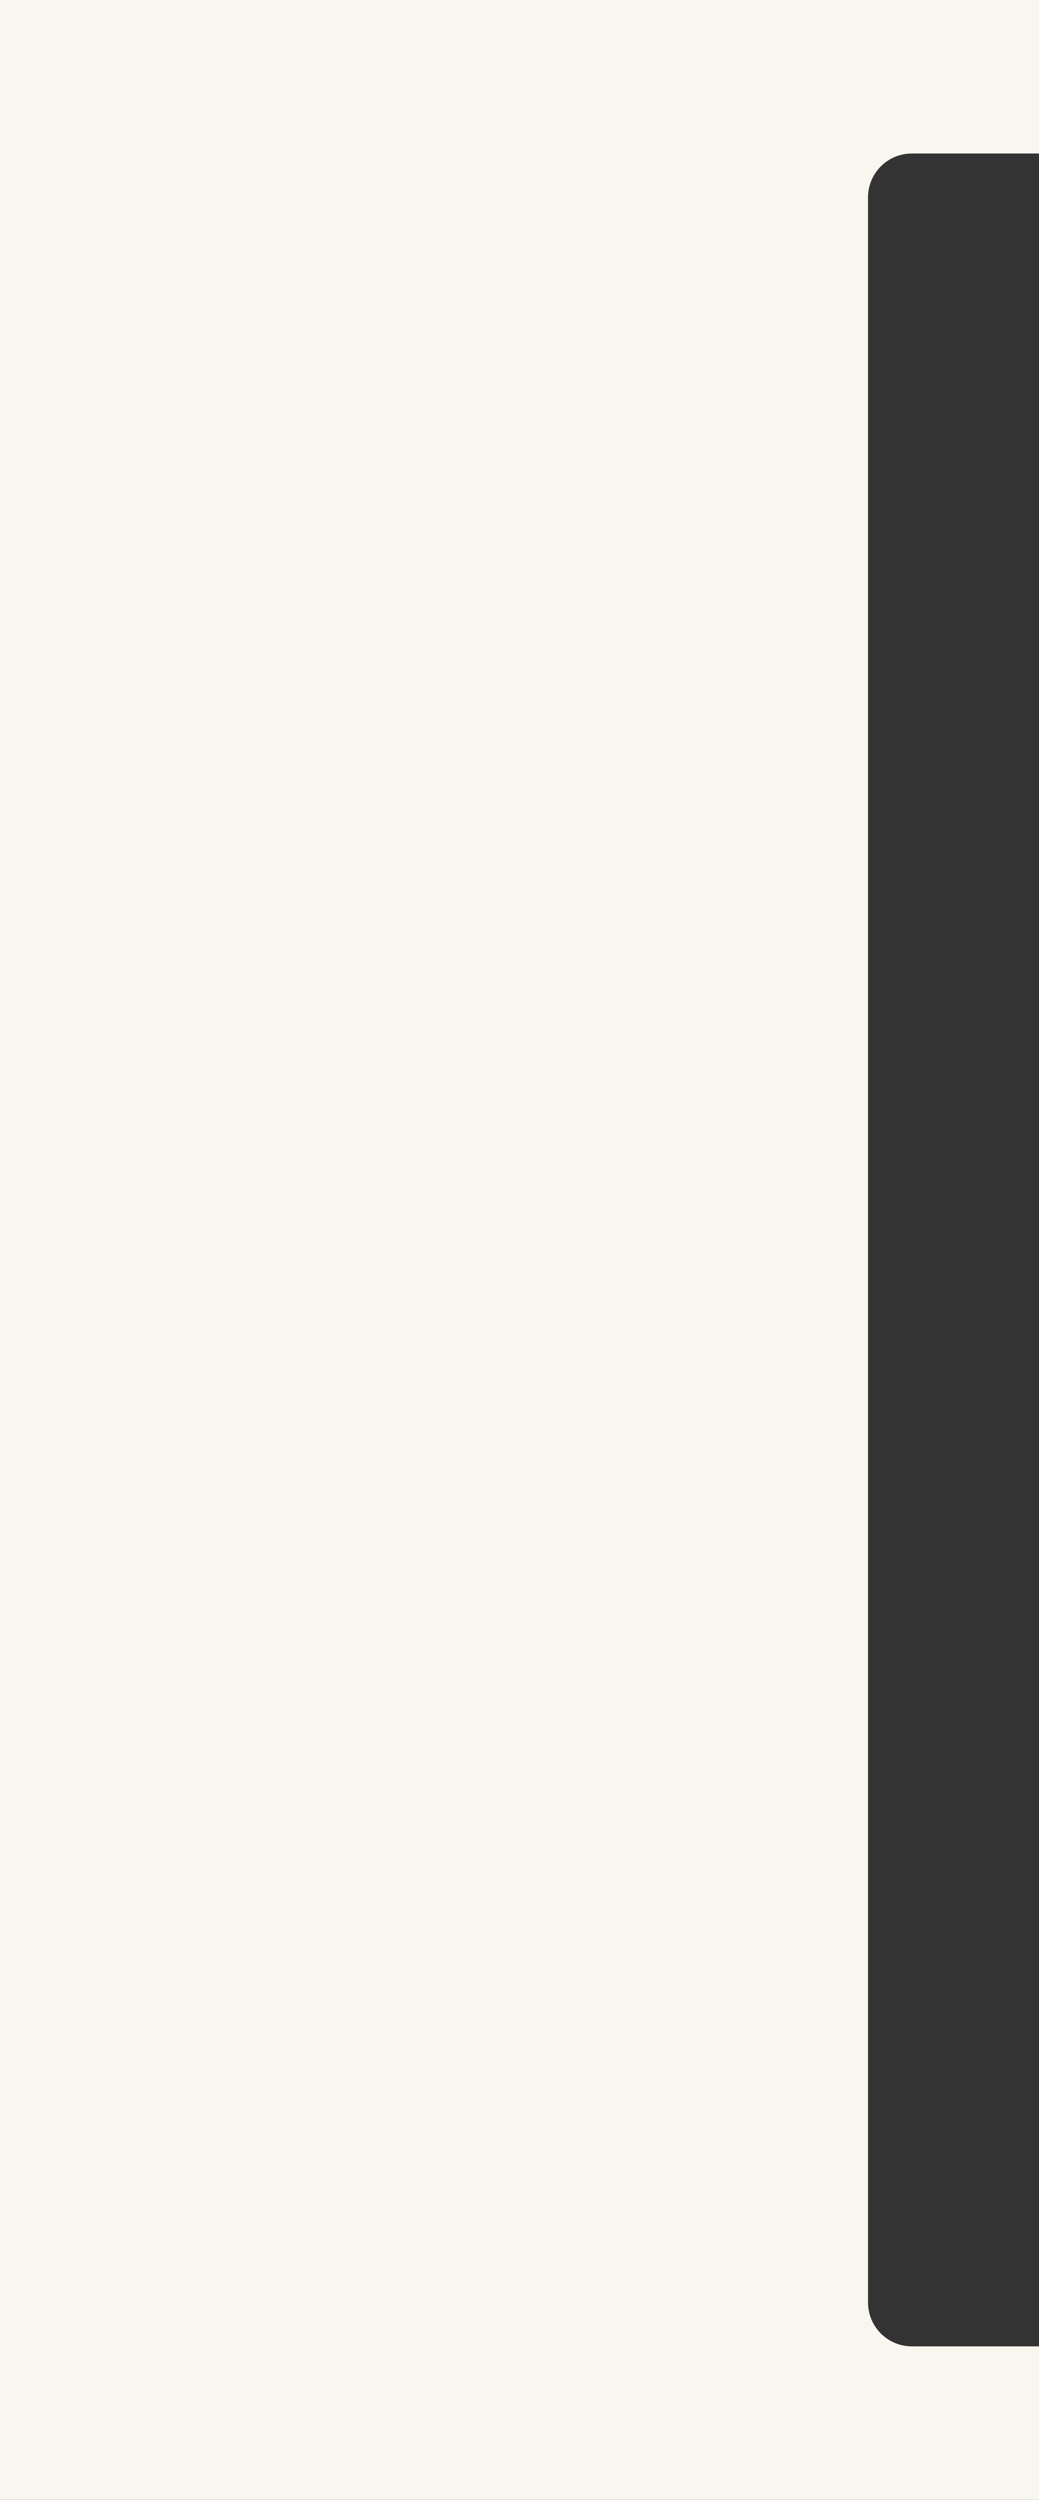<?xml version="1.0" encoding="UTF-8"?> <svg xmlns="http://www.w3.org/2000/svg" viewBox="0 0 237.00 570.00" data-guides="{&quot;vertical&quot;:[],&quot;horizontal&quot;:[]}"><rect x="0" y="0" width="237.00" height="570.00" fill="#333333" stroke="none"/><path fill="#f9f6ef" stroke="none" fill-opacity="1" stroke-width="1" stroke-opacity="1" clip-rule="evenodd" fill-rule="evenodd" id="tSvgebe5313d32" title="Path 2" d="M237 0C158 0 79 0 0 0C0 190 0 380 0 570C79 570 158 570 237 570C237 558.334 237 546.667 237 535C227.333 535 217.667 535 208 535C202.477 535 198 530.523 198 525C198 365 198 205 198 45C198 39.477 202.477 35 208 35C217.667 35 227.333 35 237 35C237 23.333 237 11.667 237 0Z"></path><defs></defs></svg> 